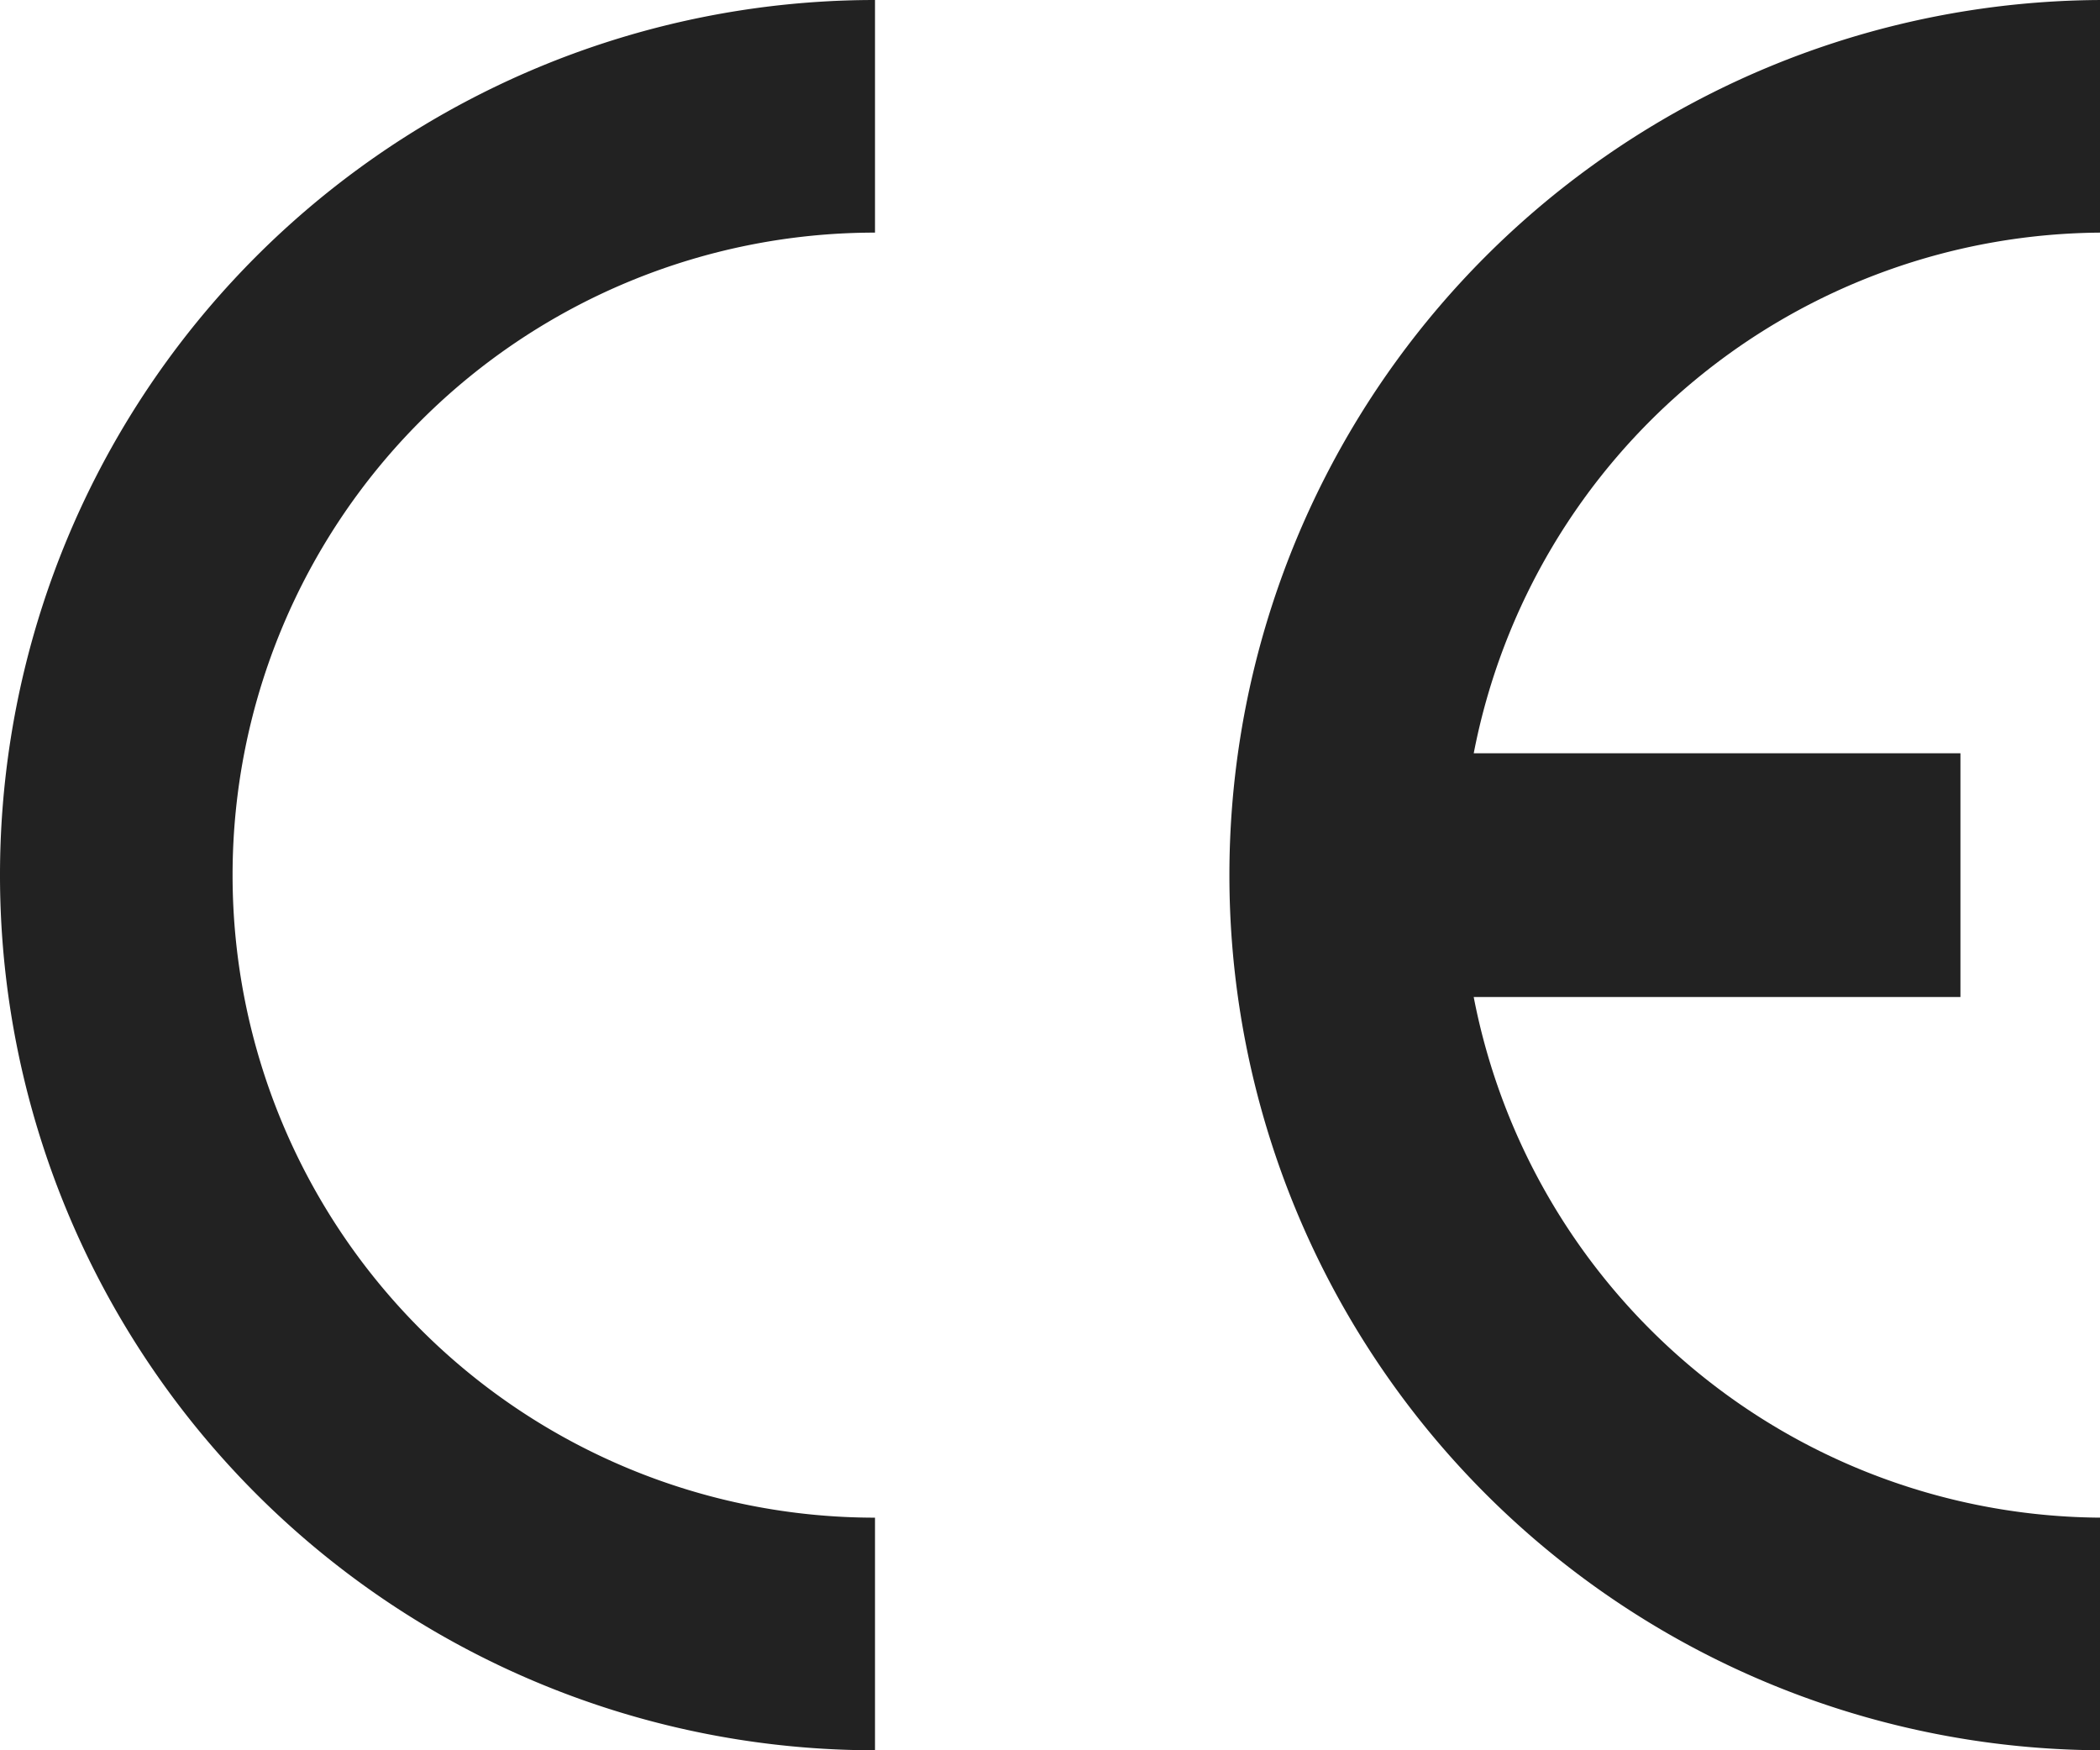<svg xmlns="http://www.w3.org/2000/svg" xmlns:xlink="http://www.w3.org/1999/xlink" width="72" height="60" viewBox="0 0 72 60">
  <defs>
    <clipPath id="clip-icon-ce">
      <rect width="72" height="60"/>
    </clipPath>
  </defs>
  <g id="icon-ce" clip-path="url(#clip-icon-ce)">
    <g id="Group_688" data-name="Group 688" transform="translate(-715 -1100)">
      <path id="Path_189" data-name="Path 189" d="M745,1152.026a22.026,22.026,0,1,1,0-44.052V1100a30,30,0,0,0,0,60Z" fill="#222"/>
      <path id="Path_190" data-name="Path 190" d="M773.1,1107.974V1100a30,30,0,0,0,0,60v-7.974a22.029,22.029,0,0,1-21.624-17.848h16.688v-8.355H751.477A22.029,22.029,0,0,1,773.1,1107.974Z" transform="translate(14.051)" fill="#222"/>
    </g>
  </g>
</svg>
